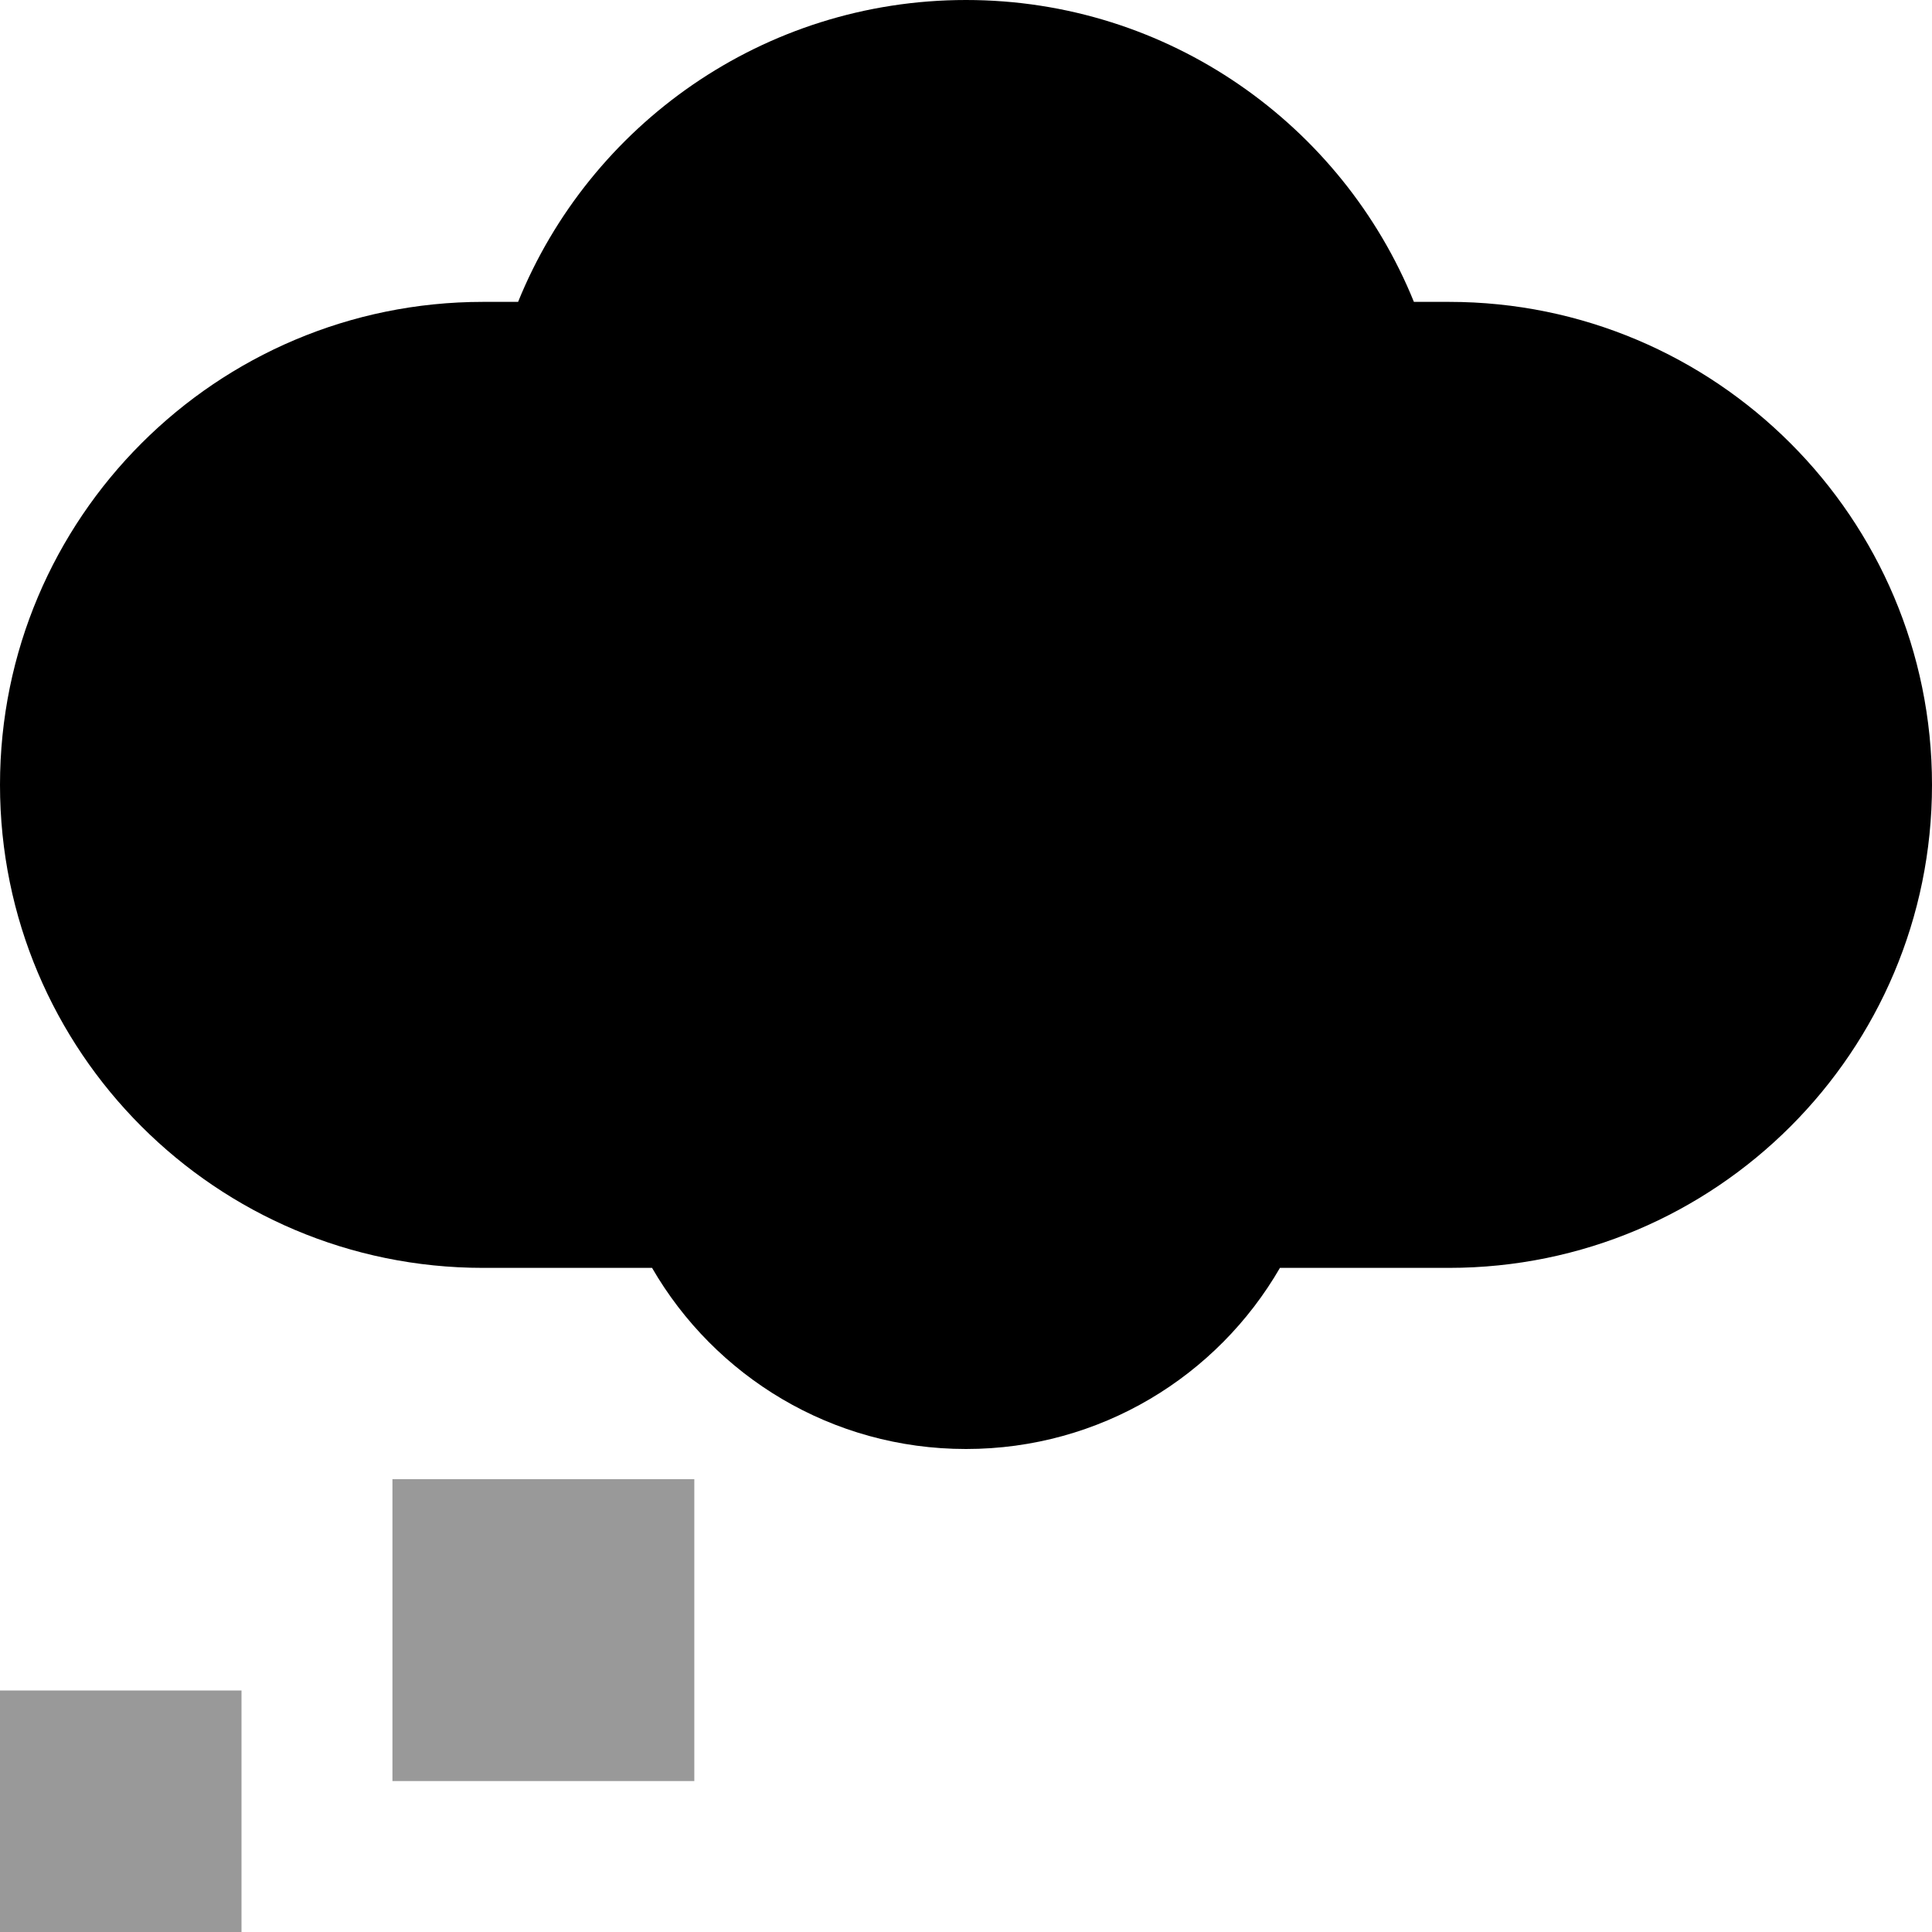<svg xmlns="http://www.w3.org/2000/svg" viewBox="0 0 512 512"><!--! Font Awesome Pro 7.0.0 by @fontawesome - https://fontawesome.com License - https://fontawesome.com/license (Commercial License) Copyright 2025 Fonticons, Inc. --><path style="fill:currentColor;opacity:.4" d="M0 448l0 64 64 0 0-64-64 0zm104-56l0 80 80 0 0-80-80 0z"/><path style="fill:currentColor;opacity:1" d="M256 0c-53.7 0-99.7 33.1-118.7 80L128 80C57.3 80 0 137.3 0 208S57.3 336 128 336l44.8 0c16.6 28.7 47.6 48 83.2 48s66.6-19.3 83.2-48l44.8 0c70.7 0 128-57.3 128-128S454.7 80 384 80l-9.3 0c-19-46.9-65-80-118.7-80z"/></svg>